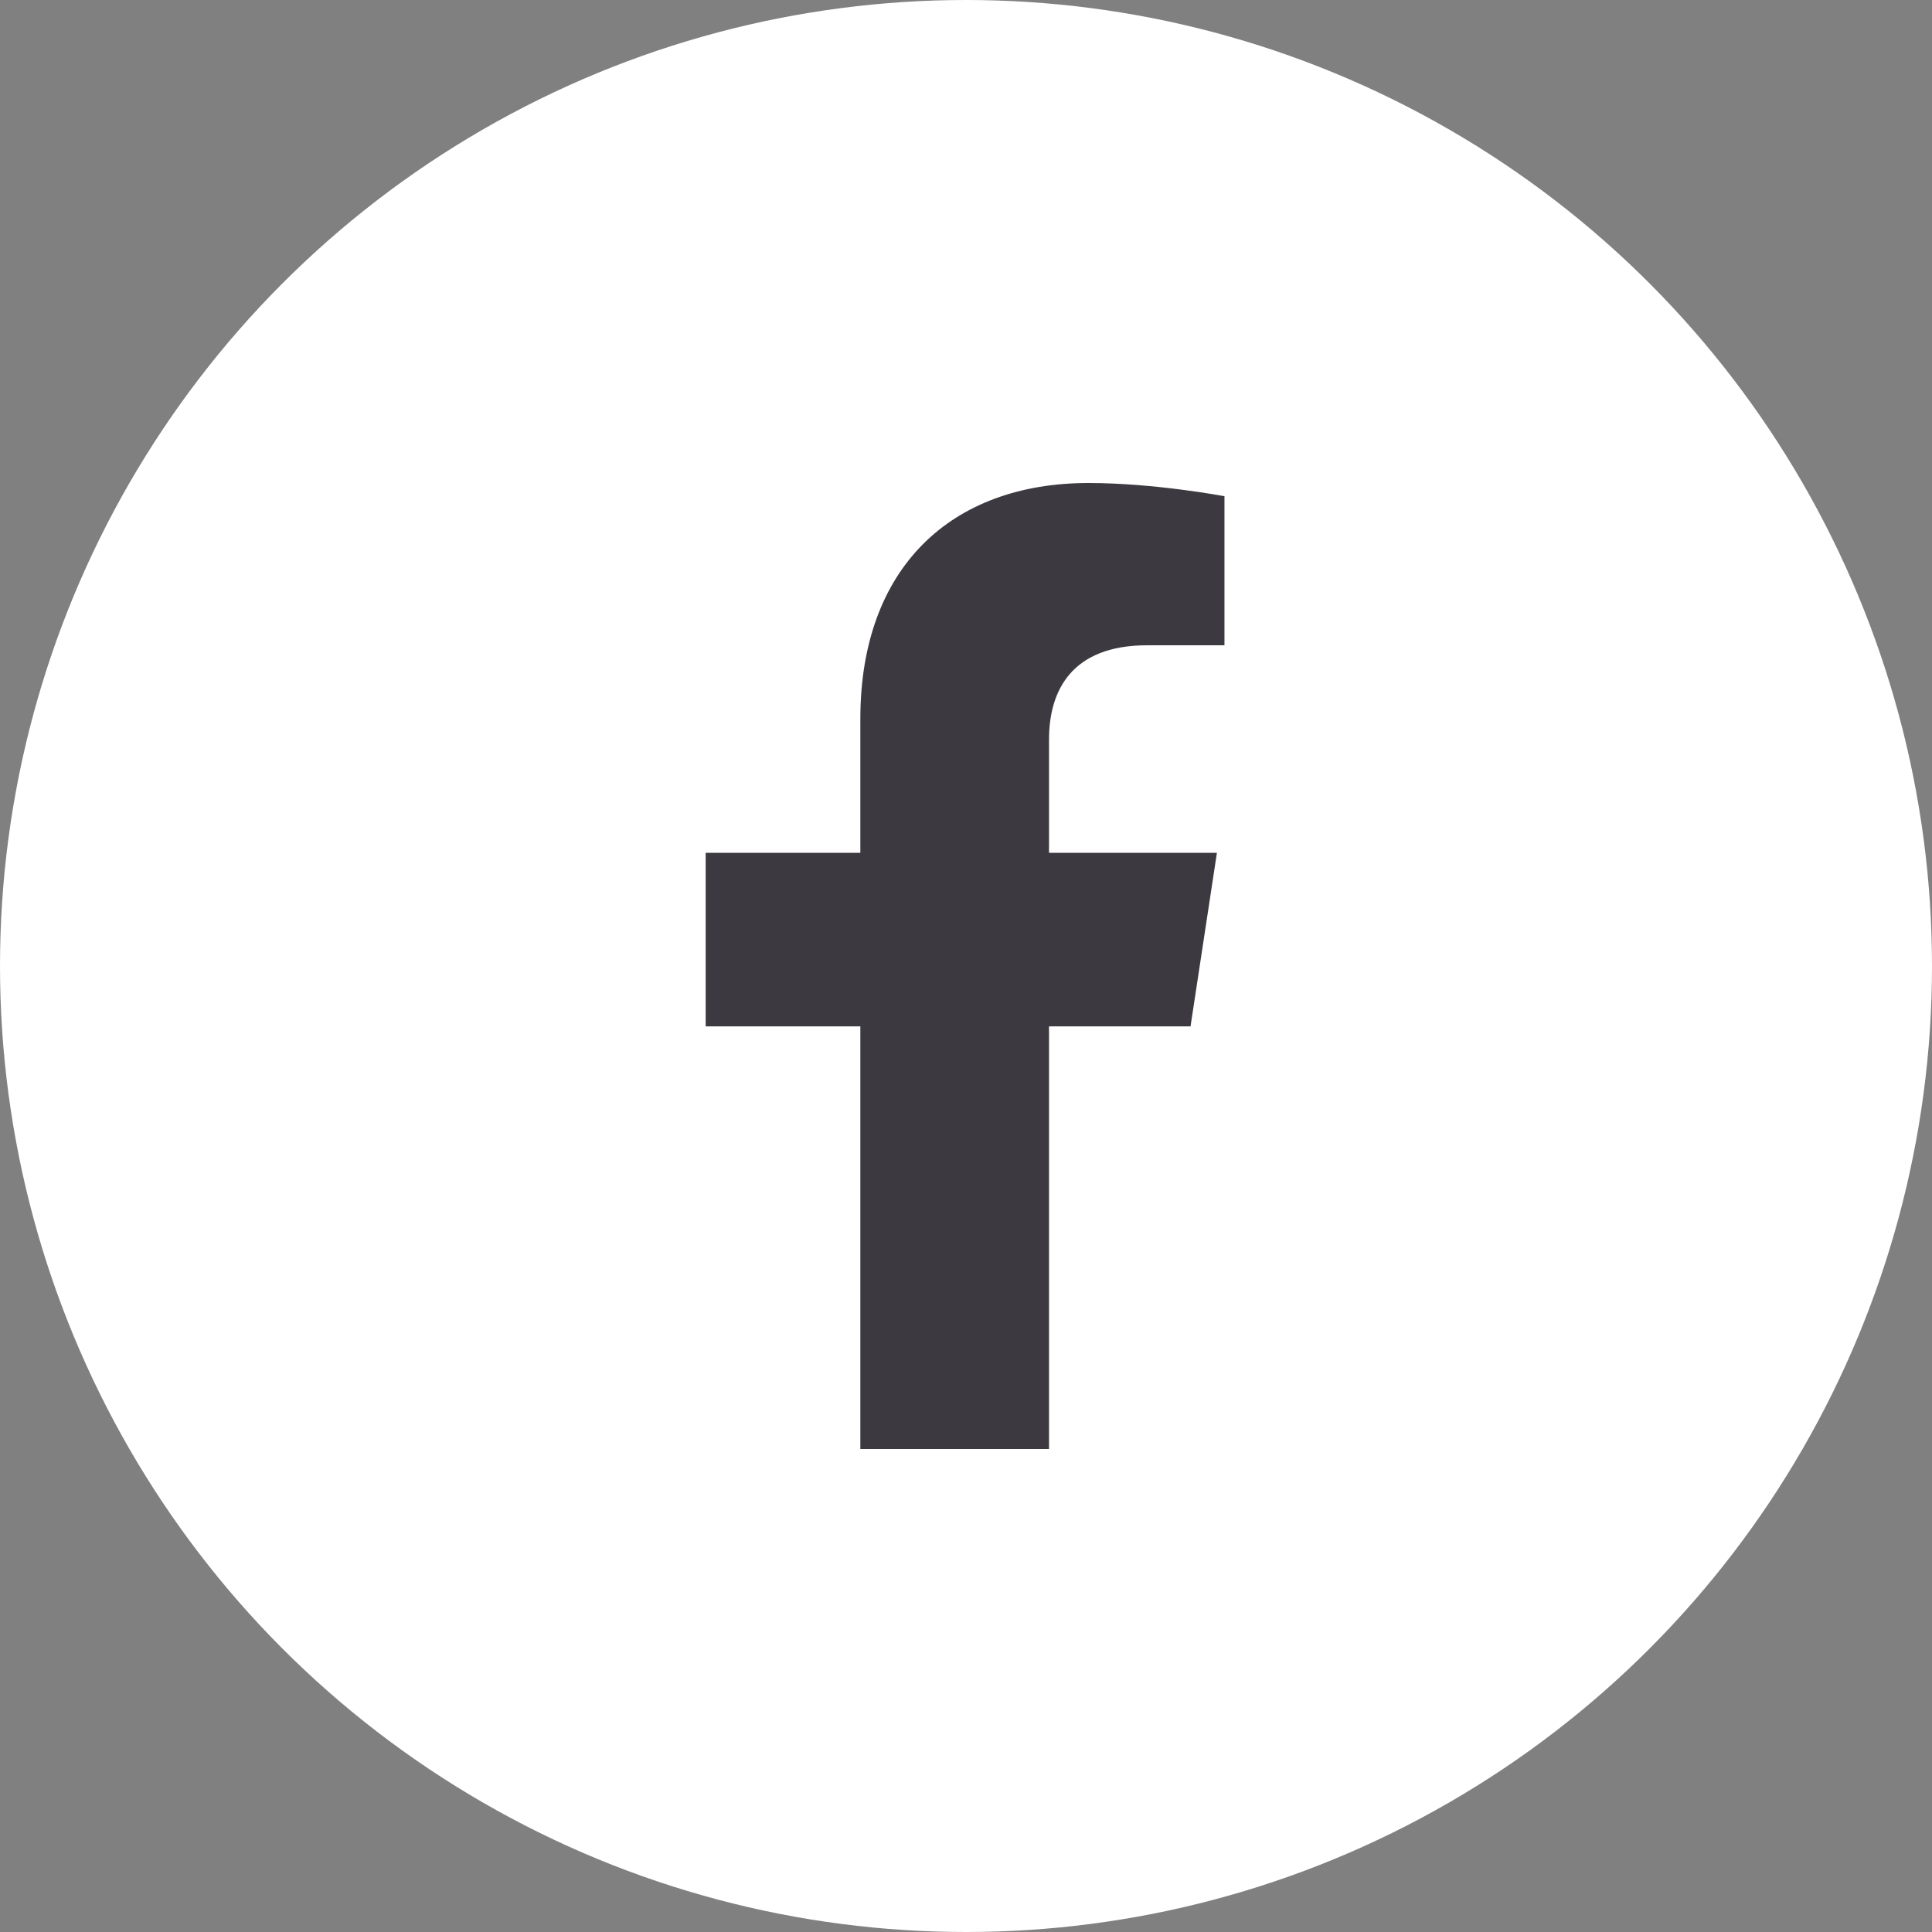 <svg width="32" height="32" viewBox="0 0 32 32" fill="none" xmlns="http://www.w3.org/2000/svg">
<rect x="0" y="0" width="32" height="32" fill="#808080" stroke="none"/>
<circle cx="16" cy="16" r="16" fill="white"/>
<path d="M19.719 17H17.375V24H14.25V17H11.688V14.125H14.25V11.906C14.25 9.406 15.75 8 18.031 8C19.125 8 20.281 8.219 20.281 8.219V10.688H19C17.75 10.688 17.375 11.438 17.375 12.25V14.125H20.156L19.719 17Z" fill="#3C3A40"/>
</svg>
